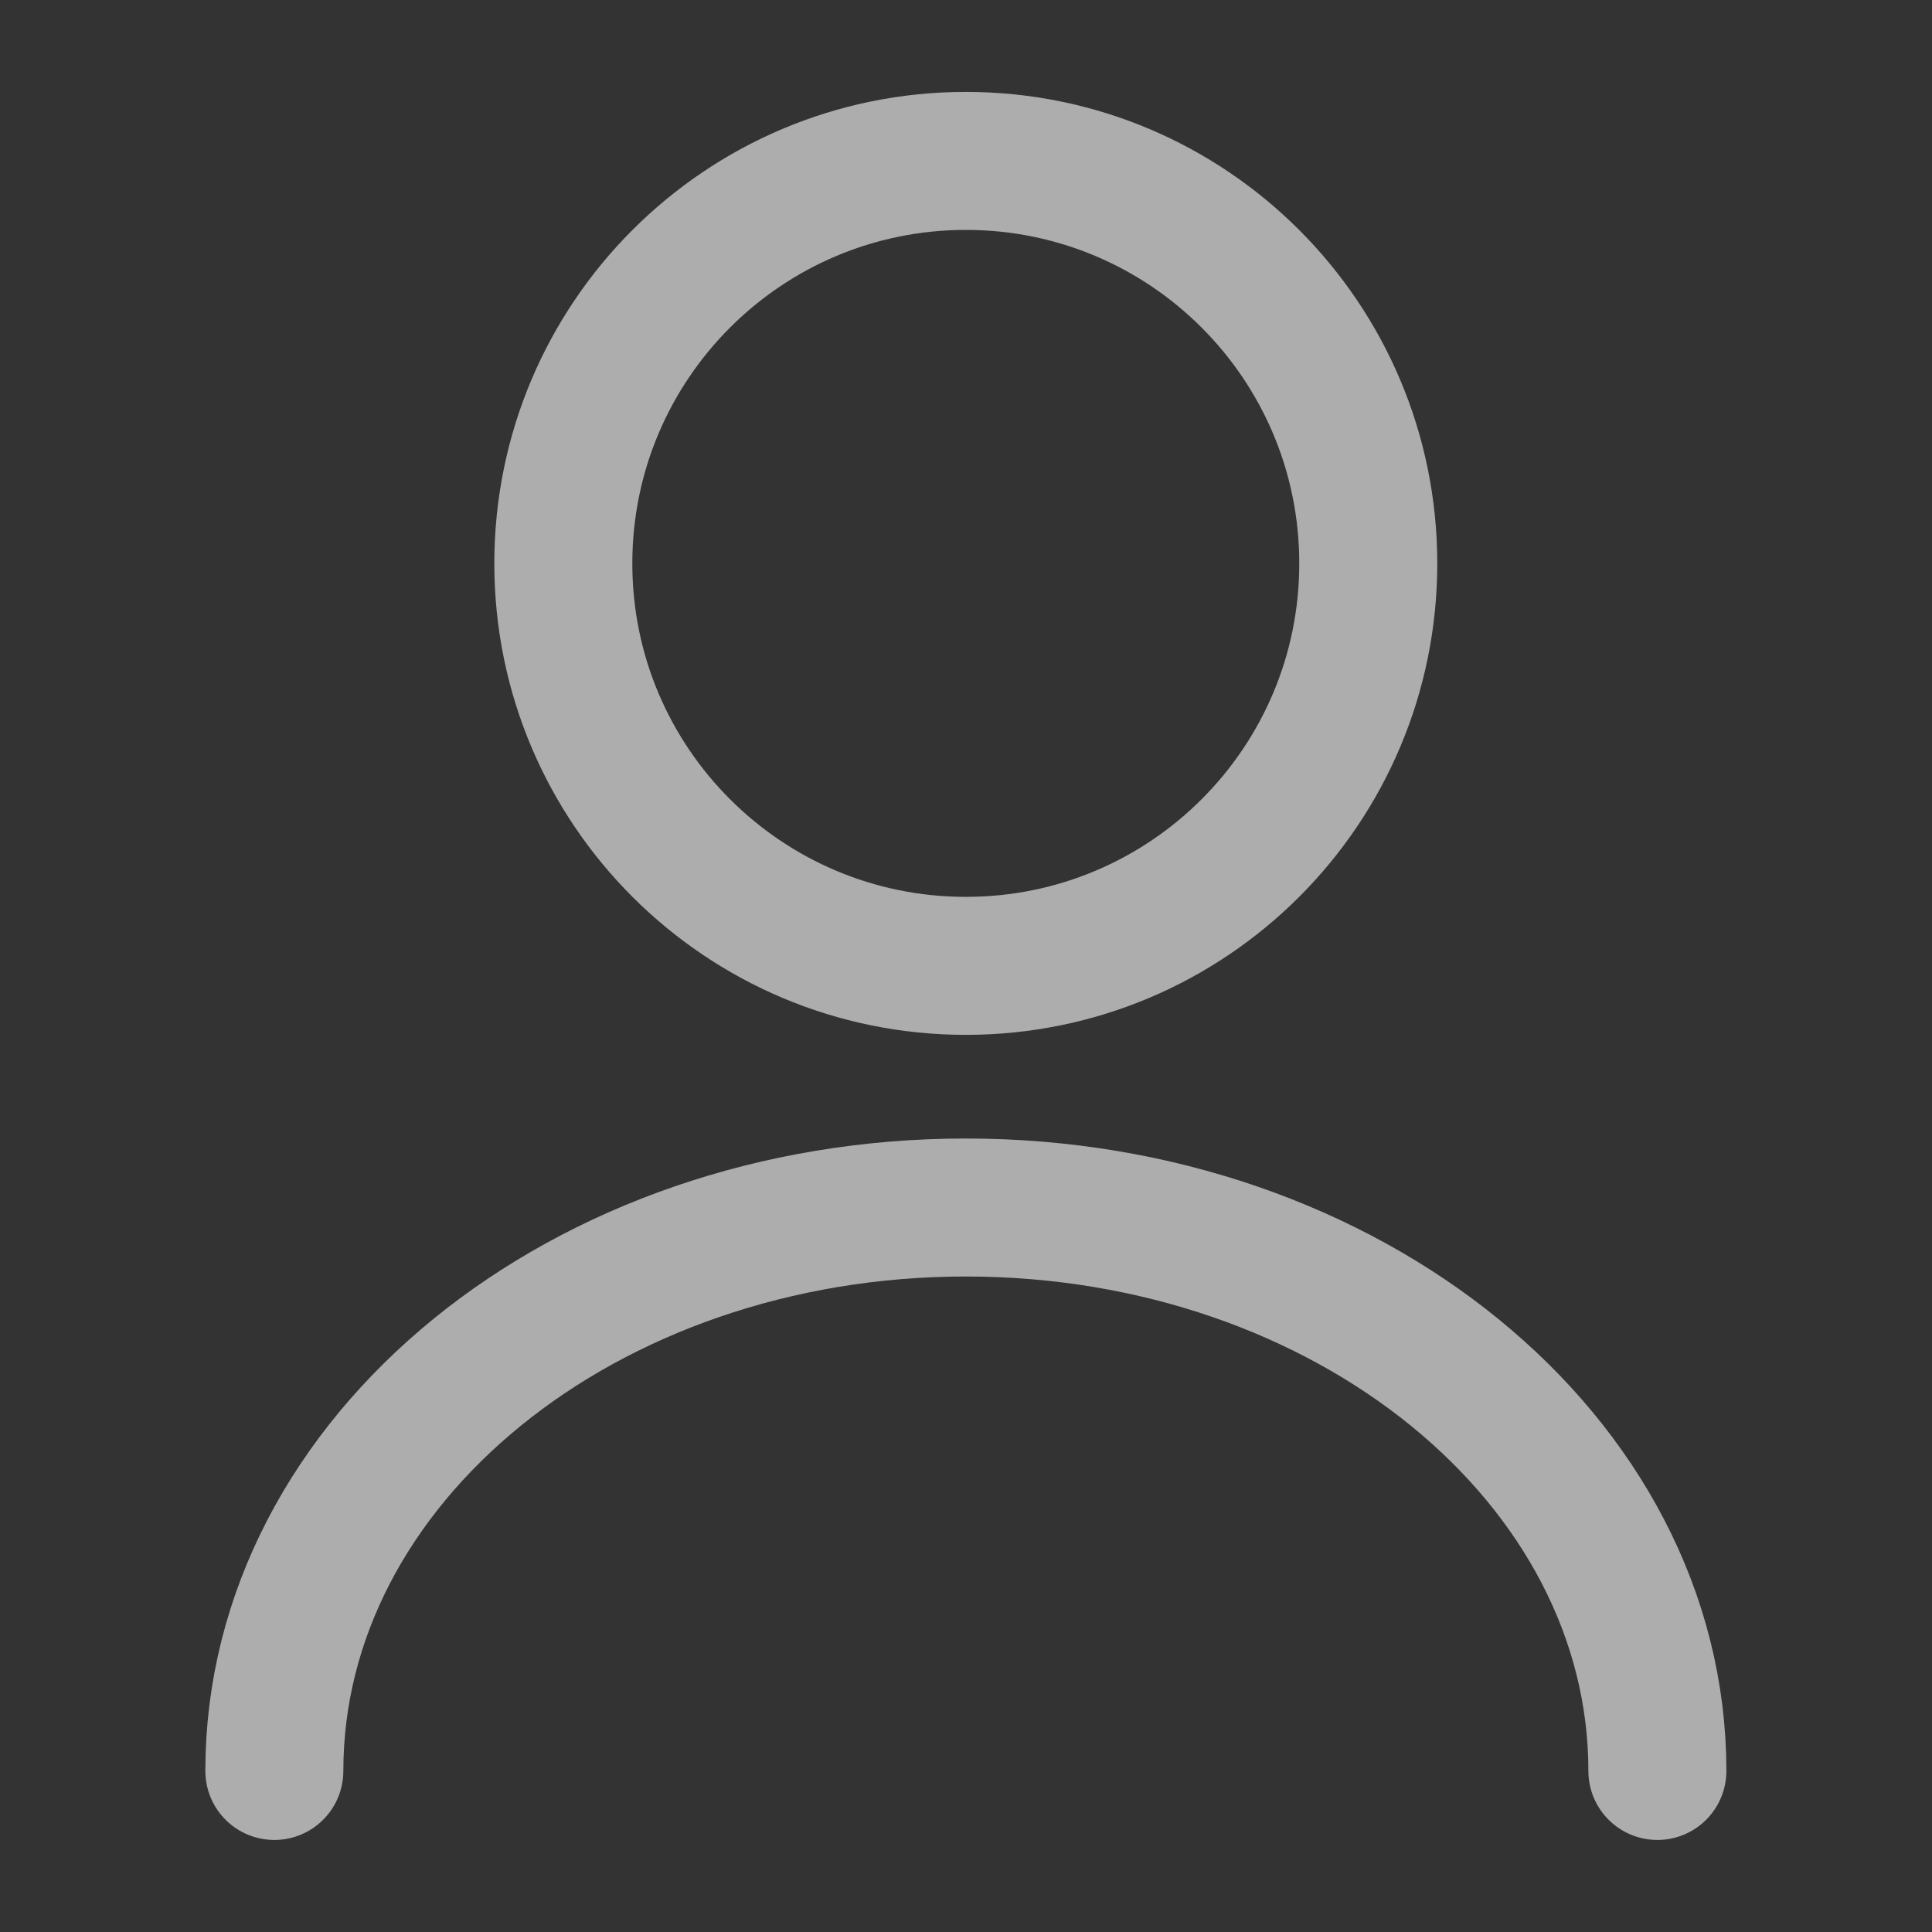 <svg width="14" height="14" viewBox="0 0 14 14" fill="none" xmlns="http://www.w3.org/2000/svg">
<rect x="0" y="0" width="14" height="14" fill="#333333" stroke="none"/>
<path d="M6.999 6.999C8.61 6.999 9.915 5.694 9.915 4.083C9.915 2.472 8.61 1.166 6.999 1.166C5.388 1.166 4.082 2.472 4.082 4.083C4.082 5.694 5.388 6.999 6.999 6.999Z" stroke="white" stroke-opacity="0.6" stroke-linecap="round" stroke-linejoin="round"/>
<path d="M12.01 12.833C12.01 10.576 9.764 8.75 6.999 8.75C4.234 8.75 1.988 10.576 1.988 12.833" stroke="white" stroke-opacity="0.6" stroke-linecap="round" stroke-linejoin="round"/>
</svg>
